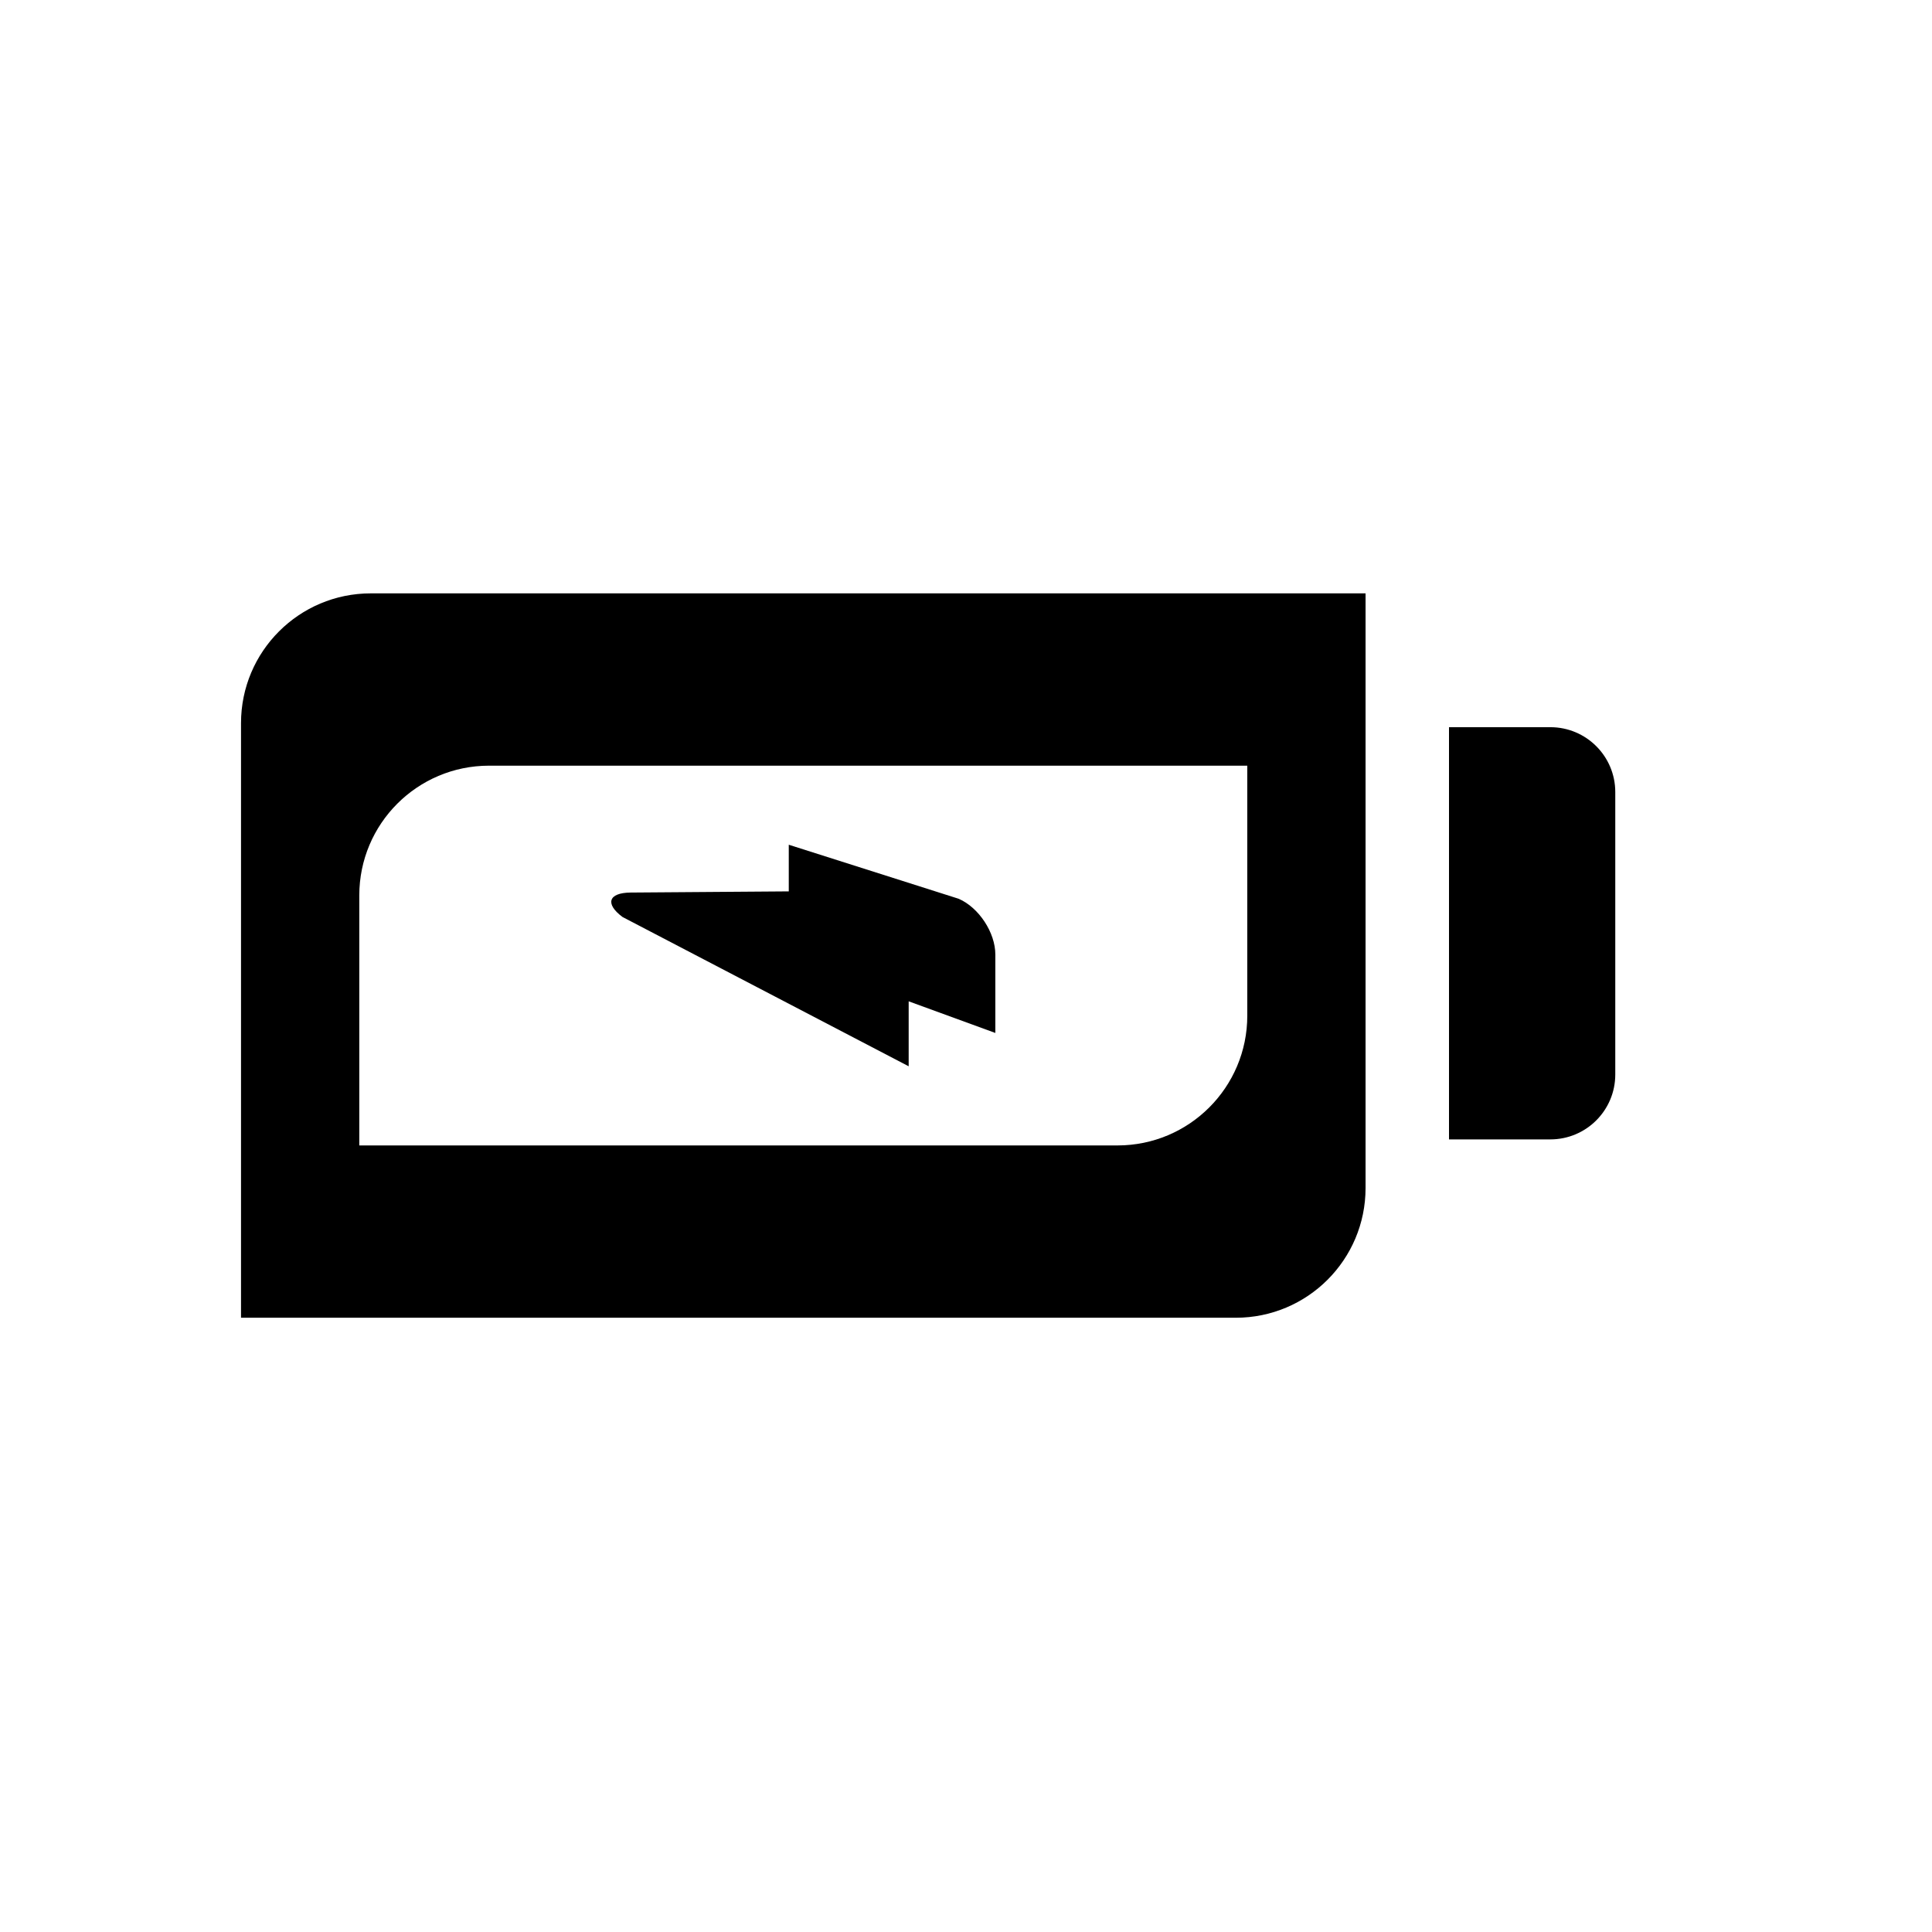 <?xml version="1.0" encoding="utf-8"?>
<!-- Generator: Adobe Illustrator 17.0.0, SVG Export Plug-In . SVG Version: 6.00 Build 0)  -->
<!DOCTYPE svg PUBLIC "-//W3C//DTD SVG 1.1//EN" "http://www.w3.org/Graphics/SVG/1.1/DTD/svg11.dtd">
<svg version="1.1" id="Capa_1" xmlns="http://www.w3.org/2000/svg" xmlns:xlink="http://www.w3.org/1999/xlink" x="0px" y="0px"
	 width="64px" height="64px" viewBox="0 0 64 64" enable-background="new 0 0 64 64" xml:space="preserve">
<path d="M53.508,35.595v-9.357c0-1.187-0.963-2.149-2.15-2.149H48v13.655h3.357C52.545,37.744,53.508,36.782,53.508,35.595z"/>
<path d="M45.236,39.354V19.656H12.283c-2.373,0-4.299,1.924-4.299,4.298v19.698h32.953C43.312,43.652,45.236,41.728,45.236,39.354z
	 M37.019,37.944H11.902v-8.282c0-2.373,1.924-4.298,4.299-4.298h25.117v8.281C41.318,36.019,39.393,37.944,37.019,37.944z"/>
<path d="M31.758,29.773l-5.629-1.79v1.545l-5.244,0.039c-0.731,0.008-0.85,0.372-0.264,0.809l9.48,4.946v-2.152l2.871,1.048v-2.594
	C32.973,30.894,32.428,30.065,31.758,29.773z"/>
</svg>
